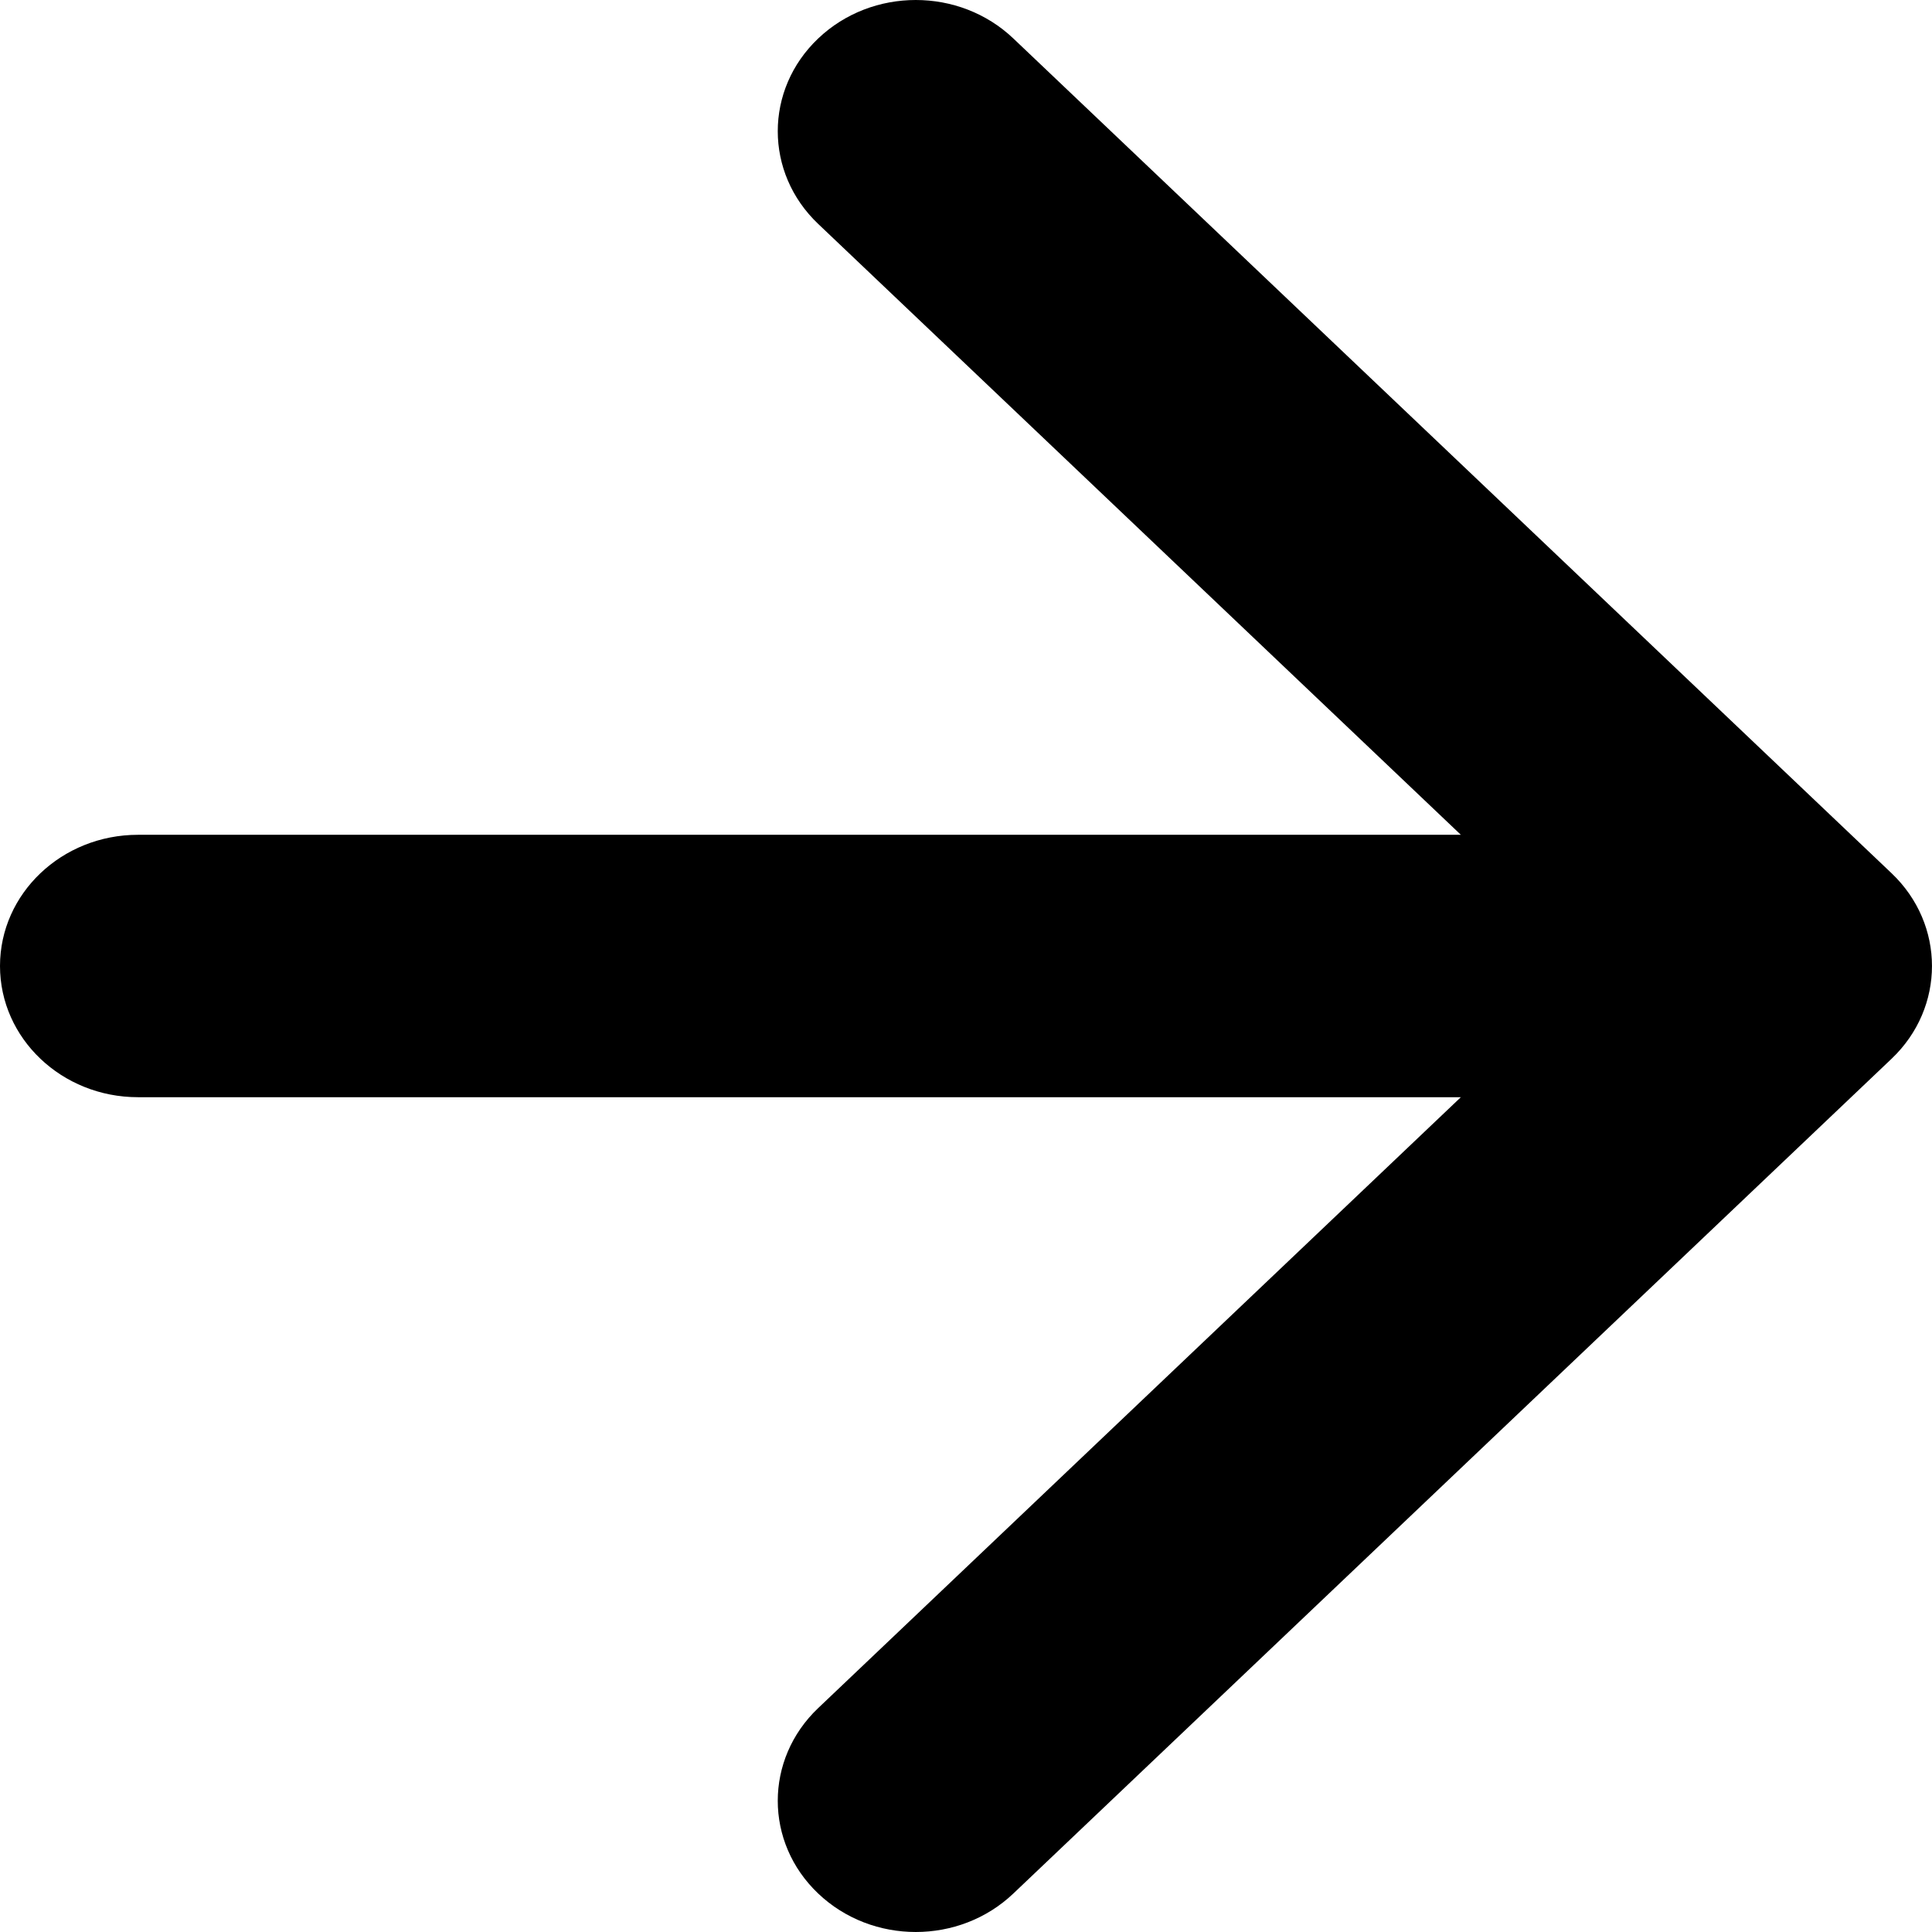 <?xml version="1.0" encoding="utf-8"?>
<svg xmlns="http://www.w3.org/2000/svg" fill="none" height="100%" overflow="visible" preserveAspectRatio="none" style="display: block;" viewBox="0 0 22 22" width="100%">
<path clip-rule="evenodd" d="M11.539 0.438L21.54 9.944C22.153 10.527 22.153 11.473 21.54 12.056L11.539 21.562C10.925 22.146 9.931 22.146 9.317 21.562C8.703 20.979 8.703 20.033 9.317 19.45L16.635 12.494H1.571C0.704 12.494 0 11.825 0 11C0 10.175 0.704 9.506 1.571 9.506H16.635L9.317 2.55C8.703 1.967 8.703 1.021 9.317 0.438C9.931 -0.146 10.925 -0.146 11.539 0.438Z" fill="black" fill-rule="evenodd" id="Arrow"/>
</svg>